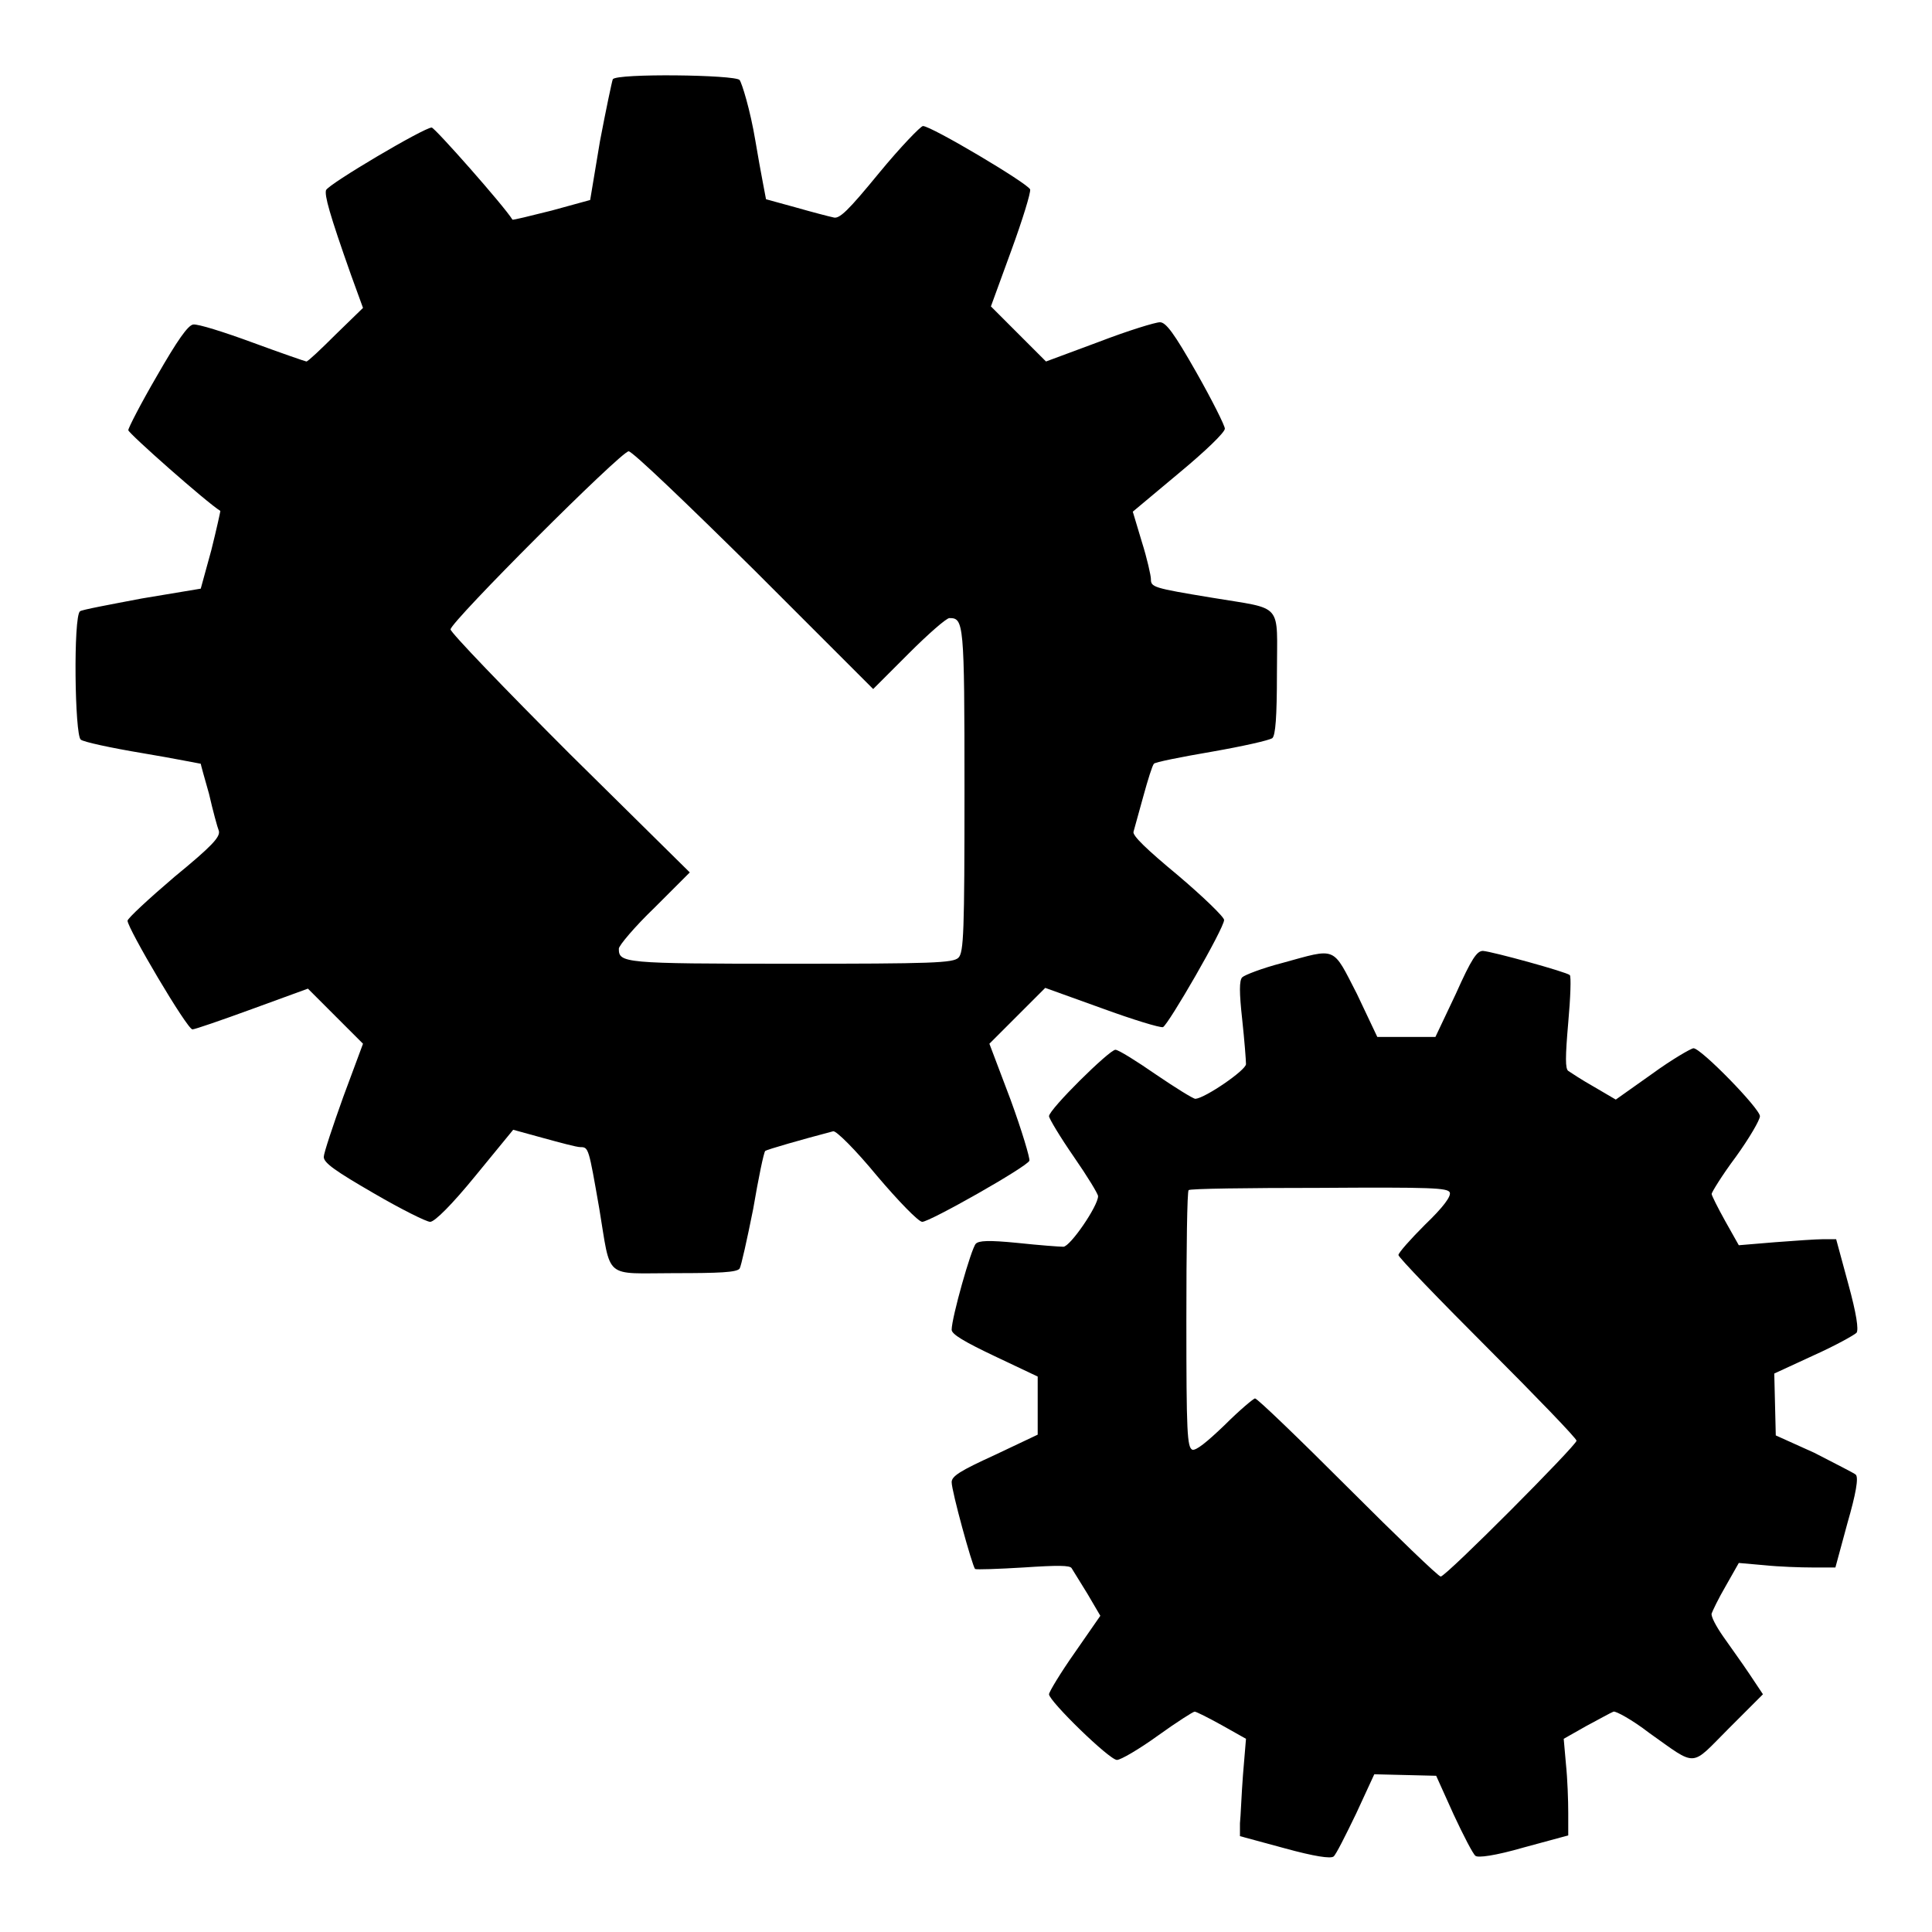 <?xml version="1.0" encoding="utf-8"?>
<!-- Svg Vector Icons : http://www.onlinewebfonts.com/icon -->
<!DOCTYPE svg PUBLIC "-//W3C//DTD SVG 1.1//EN" "http://www.w3.org/Graphics/SVG/1.1/DTD/svg11.dtd">
<svg version="1.1" xmlns="http://www.w3.org/2000/svg" xmlns:xlink="http://www.w3.org/1999/xlink" x="0px" y="0px" viewBox="0 0 256 256" enable-background="new 0 0 256 256" xml:space="preserve">
<g><g><g><path fill="#000000" d="M81.2,10.5c-0.1,0.2-0.9,4-1.7,8.2l-1.3,7.8l-5.1,1.4c-2.8,0.7-5.2,1.3-5.2,1.2c-1.1-1.8-10.3-12.2-10.7-12.2c-1,0-13.7,7.5-14,8.3c-0.2,0.7,0.4,3,3.3,11.2l1.6,4.4l-3.6,3.5c-2,2-3.7,3.6-3.9,3.6c-0.1,0-3.3-1.1-7.1-2.5c-3.8-1.4-7.3-2.5-7.9-2.4c-0.7,0.1-2.1,2.1-4.8,6.8c-2.1,3.6-3.8,6.9-3.8,7.2c0,0.4,10.4,9.6,12.2,10.7c0,0.1-0.5,2.4-1.2,5.2l-1.4,5.1l-7.8,1.3c-4.2,0.8-8,1.5-8.2,1.7C9.7,81.7,9.9,97.4,10.7,98c0.3,0.3,4,1.1,8.2,1.8c4.2,0.7,7.6,1.4,7.7,1.4c0,0.1,0.5,1.9,1.1,4c0.5,2.2,1.1,4.4,1.3,4.9c0.2,0.8-0.9,2-5.9,6.1c-3.4,2.9-6.2,5.5-6.2,5.8c0,1,7.9,14.4,8.6,14.4c0.3,0,3.8-1.2,7.9-2.7l7.4-2.7l3.6,3.6l3.7,3.7l-2.6,7c-1.4,3.9-2.6,7.5-2.6,8c0,0.8,1.6,1.9,6.6,4.8c3.6,2.1,7,3.8,7.5,3.8c0.6,0,2.9-2.3,6-6.1l5-6.1l4,1.1c2.2,0.6,4.4,1.2,4.9,1.2c1.1,0,1.1,0.1,2.5,8.1c1.6,9.6,0.5,8.6,10,8.6c5.9,0,8.2-0.1,8.6-0.6c0.2-0.3,1-3.9,1.8-7.9c0.7-4.1,1.4-7.5,1.6-7.7c0.3-0.2,4.8-1.5,9-2.6c0.4-0.1,3,2.5,5.8,5.9c2.8,3.3,5.5,6.1,6,6.1c1,0,13.9-7.3,14.2-8.1c0.1-0.3-1-4-2.5-8.1l-2.8-7.4l3.7-3.7l3.7-3.7l7.5,2.7c4.1,1.5,7.7,2.6,8.1,2.5c0.7-0.3,8.1-13.1,8.1-14.2c0-0.4-2.8-3.1-6.1-5.9c-4.1-3.4-6.1-5.3-5.9-5.8c0.1-0.4,0.7-2.5,1.3-4.7c0.6-2.2,1.2-4.1,1.4-4.3c0.1-0.2,3.6-0.9,7.7-1.6c4-0.7,7.6-1.5,8-1.8c0.4-0.4,0.6-2.7,0.6-8.6c0-9.5,1-8.4-8.6-10c-7.9-1.3-8.1-1.4-8.1-2.5c0-0.4-0.5-2.7-1.2-4.9l-1.2-4l6.1-5.1c3.5-2.9,6.1-5.4,6.1-5.9c0-0.4-1.7-3.8-3.8-7.5c-2.9-5.1-4-6.6-4.8-6.6c-0.6,0-4.2,1.1-8.1,2.6l-7,2.6l-3.7-3.7l-3.6-3.6l2.7-7.4c1.5-4.1,2.6-7.7,2.5-8.1c-0.3-0.8-13.1-8.4-14.2-8.4c-0.3,0-3,2.8-5.8,6.2c-4.1,5-5.3,6.2-6.1,5.9c-0.5-0.1-2.8-0.7-4.9-1.3c-2.2-0.6-4-1.1-4-1.1c0-0.1-0.7-3.5-1.4-7.7S98.3,11,98,10.6C97.4,9.9,81.7,9.7,81.2,10.5z M99.9,75.5l15.8,15.8l4.7-4.7c2.6-2.6,5-4.7,5.4-4.7c1.9,0,2,0.5,2,22.7c0,18.9-0.1,21.6-0.8,22.3s-3.4,0.8-22.3,0.8c-22.2,0-22.7-0.1-22.7-2c0-0.4,2.1-2.9,4.7-5.4l4.7-4.7L75.5,99.9c-8.7-8.7-15.8-16.1-15.8-16.5c0-1,22.6-23.6,23.6-23.6C83.8,59.8,91.2,66.9,99.9,75.5z"/><path fill="#000000" d="M169.9,127.6c-2.7,0.7-5,1.6-5.3,1.9c-0.4,0.4-0.4,2,0,5.6c0.3,2.8,0.5,5.4,0.5,5.9c0,0.8-5.4,4.5-6.7,4.6c-0.3,0-2.7-1.5-5.2-3.2c-2.6-1.8-5-3.3-5.4-3.3c-0.8,0-8.8,7.9-8.8,8.8c0,0.3,1.5,2.8,3.3,5.4c1.8,2.6,3.2,4.9,3.2,5.2c0,1.3-3.7,6.7-4.6,6.7c-0.5,0-3.2-0.2-6-0.5c-4-0.4-5.2-0.3-5.6,0.1c-0.6,0.6-3.2,9.8-3.2,11.4c0,0.6,1.7,1.6,5.7,3.5l5.7,2.7v3.9v3.8l-5.7,2.7c-4.6,2.1-5.7,2.8-5.7,3.6c0,1.2,2.7,11,3.1,11.5c0.2,0.1,3.1,0,6.4-0.2c4.5-0.3,6.2-0.3,6.4,0.1c0.2,0.3,1.1,1.8,2.1,3.4l1.7,2.9l-3.4,4.9c-1.9,2.7-3.4,5.2-3.4,5.5c0,0.9,8,8.7,9,8.7c0.5,0,2.9-1.4,5.4-3.2c2.5-1.8,4.7-3.2,4.9-3.2c0.2,0,1.8,0.8,3.6,1.8l3.2,1.8l-0.4,4.8c-0.2,2.6-0.3,5.5-0.4,6.4v1.7l5.9,1.6c4,1.1,6.1,1.4,6.5,1.1c0.3-0.2,1.6-2.8,3-5.7l2.4-5.2l4.1,0.1l4.1,0.1l2.3,5.1c1.3,2.8,2.6,5.3,2.9,5.5c0.3,0.3,2.6,0,6.4-1.1l5.9-1.6v-3c0-1.6-0.1-4.5-0.3-6.4l-0.3-3.4l3-1.7c1.7-0.9,3.3-1.8,3.6-1.9c0.3-0.1,2.5,1.1,4.7,2.8c6.5,4.6,5.4,4.6,10.6-0.6l4.5-4.5l-1.8-2.7c-1-1.5-2.6-3.7-3.5-5c-0.9-1.3-1.6-2.6-1.5-3c0.1-0.3,0.9-2,1.9-3.7l1.7-3l3.4,0.3c1.9,0.2,4.8,0.3,6.4,0.3h3l1.6-5.9c1.1-3.8,1.5-6,1.1-6.4c-0.2-0.2-2.8-1.5-5.5-2.9l-5.1-2.3l-0.1-4.1l-0.1-4.1l5.2-2.4c2.9-1.3,5.4-2.7,5.7-3c0.3-0.4,0-2.5-1.1-6.5l-1.6-5.9h-1.7c-0.9,0-3.8,0.2-6.4,0.4l-4.8,0.4l-1.8-3.2c-1-1.8-1.8-3.4-1.8-3.6c0-0.2,1.4-2.5,3.2-4.9c1.8-2.5,3.2-4.9,3.2-5.4c0-1-7.8-9-8.8-9c-0.3,0-2.9,1.5-5.5,3.4l-4.8,3.4l-2.9-1.7c-1.6-0.9-3.1-1.9-3.4-2.1c-0.4-0.3-0.4-1.8,0-6.4c0.3-3.3,0.4-6.2,0.2-6.3c-0.4-0.4-10.2-3.1-11.5-3.2c-0.8,0-1.5,1-3.6,5.7l-2.7,5.7h-3.8h-3.9l-2.7-5.7C176.5,125.3,177.2,125.6,169.9,127.6z M192.1,158c0.2,0.5-0.8,1.9-3.3,4.3c-1.9,1.9-3.5,3.7-3.5,4c0,0.3,5.3,5.8,11.8,12.3c6.5,6.5,11.8,12,11.8,12.3c0,0.6-17.3,18-18,18c-0.3,0-5.8-5.3-12.3-11.8c-6.5-6.5-12-11.8-12.3-11.8c-0.2,0-2.1,1.6-4,3.5c-2.5,2.4-3.8,3.4-4.3,3.3c-0.7-0.3-0.8-2.3-0.8-17.2c0-9.3,0.1-17.1,0.3-17.2c0.1-0.2,7.9-0.3,17.2-0.3C189.8,157.3,191.8,157.4,192.1,158z"/></g></g></g>
</svg>